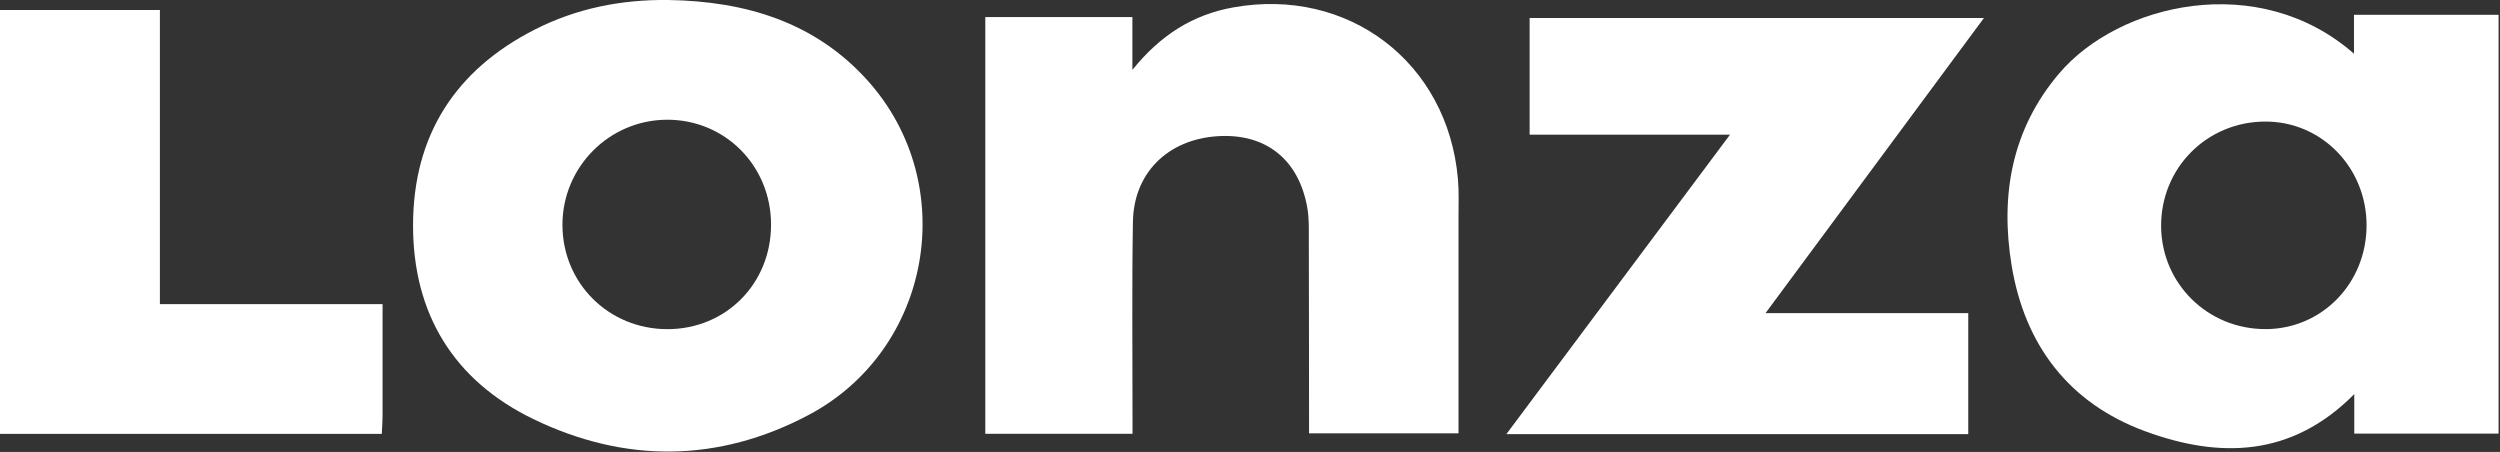 <svg width="697" height="126" viewBox="0 0 697 126" fill="none" xmlns="http://www.w3.org/2000/svg">
<rect x="0" y="0" width="697" height="126" fill="#333333" stroke="none"/>
<path d="M656.37 120.87V109.88C638.89 127.53 618.75 127.83 598.09 120.24C576.88 112.44 564.5 96.27 560.84 74C557.63 54.44 560.85 36.09 574.05 20.52C590.7 0.88 629.76 -8.32 656.29 14.98V4.12H696.6V120.88H656.37V120.87ZM631.72 91.76C647.45 91.68 659.83 78.89 659.8 62.75C659.77 46.66 647.21 33.84 631.53 33.89C615.21 33.94 602.38 46.89 602.52 63.18C602.66 79.15 615.62 91.84 631.71 91.75L631.72 91.76Z" fill="white"/>
<path d="M186.27 6.28131e-06C207.71 0.33 227.21 6.08 241.93 22.5C267.85 51.42 259.77 97.5 225.47 115.68C200.31 129.01 174.21 129.18 148.7 116.84C126.47 106.08 115.1 87.42 115.16 62.7C115.22 37.8 126.89 19.53 149.12 8.23C160.76 2.31 173.23 -0.15 186.27 6.28131e-06ZM214.97 62.6C214.95 46.2 202.14 33.32 185.94 33.38C169.84 33.45 156.82 46.55 156.81 62.68C156.81 78.94 169.68 91.74 186.03 91.77C202.38 91.79 214.99 79.08 214.97 62.6Z" fill="white"/>
<path d="M274.7 4.76H315.71V19.48C323.56 9.75 332.54 4.1 343.8 2.07C375.89 -3.71 403.65 17.37 406.47 49.9C406.79 53.54 406.63 57.23 406.63 60.9C406.64 80.73 406.63 100.57 406.63 120.81H364.96C364.96 119.08 364.96 117.32 364.96 115.56C364.94 99.22 364.95 82.87 364.9 66.53C364.9 63.7 364.97 60.82 364.5 58.05C362.15 44.38 352.77 37.02 339.24 37.99C325.52 38.97 316.1 48.23 315.86 61.8C315.55 79.64 315.76 97.49 315.74 115.33C315.74 117.12 315.74 118.91 315.74 120.95H274.7V4.76Z" fill="white"/>
<path d="M492.23 87.31H548.75V121.03H419.98C440.88 93.05 461.33 65.66 482.33 37.54H426.46V5.02H553.12C532.84 32.43 512.92 59.35 492.22 87.31H492.23Z" fill="white"/>
<path d="M106.66 84.8C106.66 95.61 106.66 105.74 106.66 115.87C106.66 117.49 106.53 119.11 106.44 120.96H0V2.79H44.58V84.8H106.65H106.66Z" fill="white"/>
</svg>

